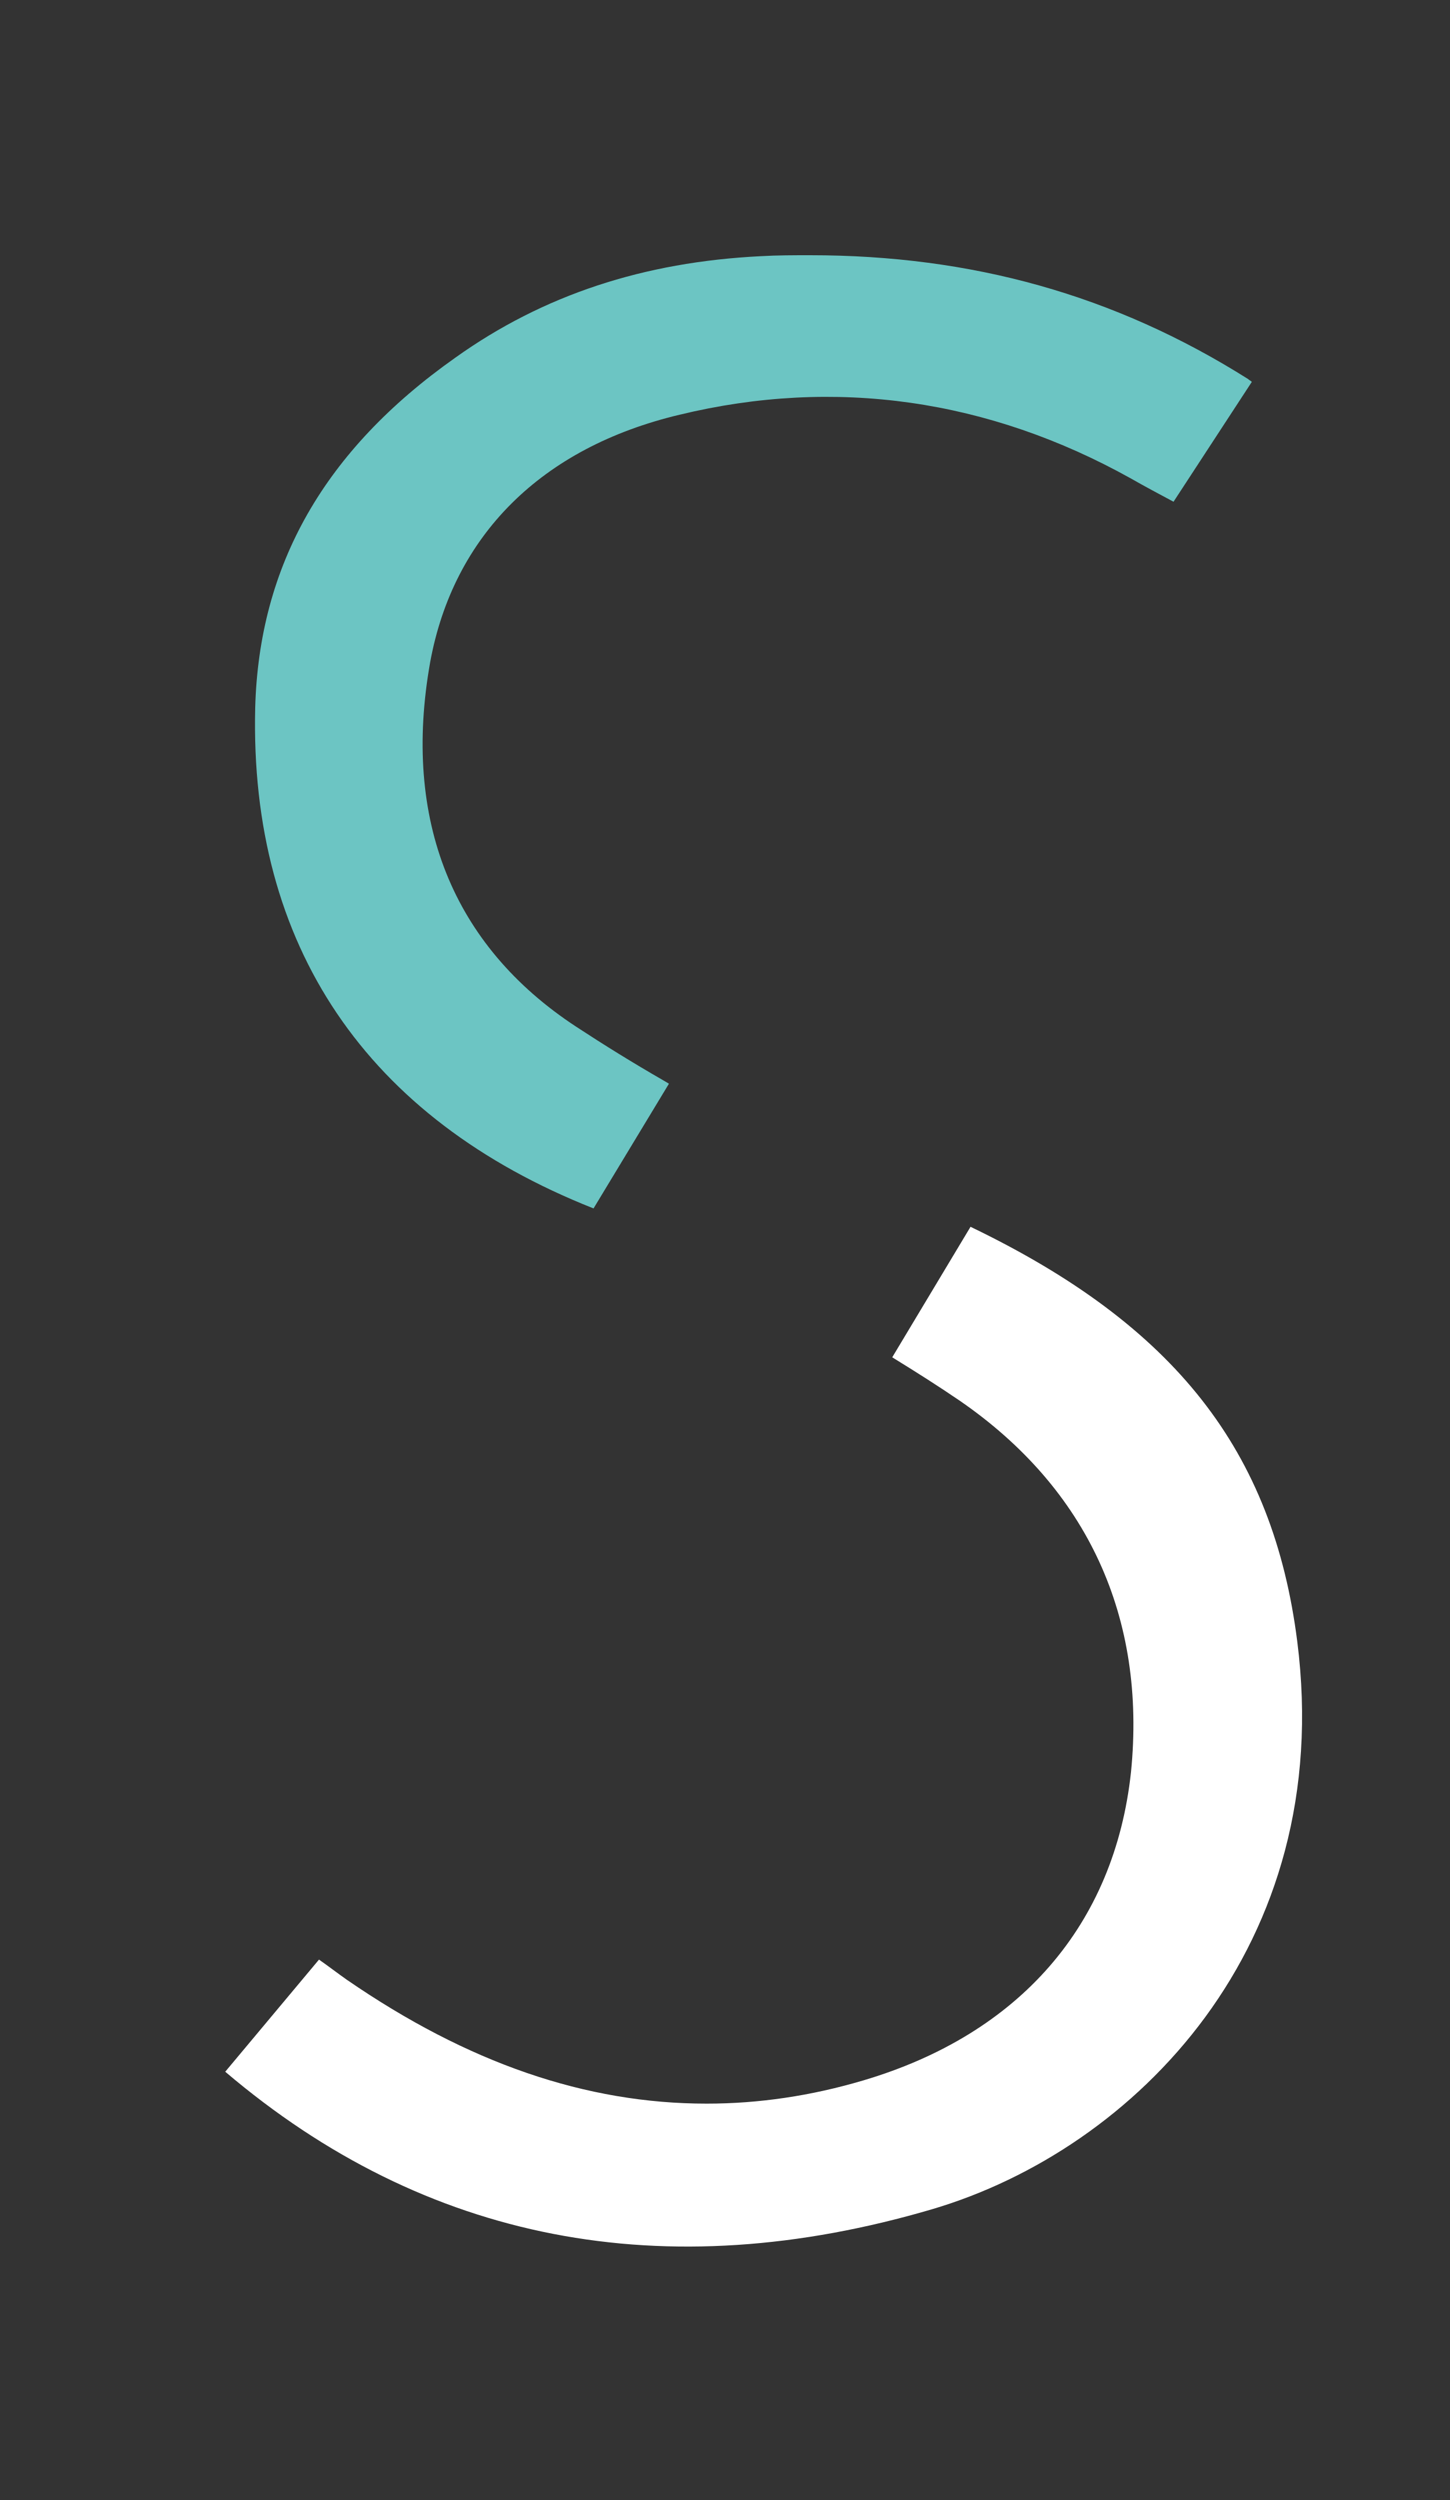 <?xml version="1.0" encoding="UTF-8"?>
<!-- Generator: Adobe Illustrator 23.1.1, SVG Export Plug-In . SVG Version: 6.00 Build 0)  -->
<svg
	version="1.1"
	id="LAYOUT"
	xmlns="http://www.w3.org/2000/svg"
	xmlns:xlink="http://www.w3.org/1999/xlink"
	x="0px" y="0px"
	viewBox="0 0 15 25.86"
	style="enable-background:new 0 0 122.76 25.86;"
	xml:space="preserve">
<rect x="0" y="0" width="15" height="25.86" fill="#333333" stroke="none"/>
<style type="text/css">
	.st0{fill:#6CC5C3;}
	.st1{fill:#FFFFFF;}
</style>
<g>
	<path class="st0" d="M8.38,2.64c-0.17,0-0.34,0-0.51,0.01C6.66,2.71,5.62,3.05,4.71,3.7C3.35,4.66,2.68,5.85,2.64,7.32   c-0.06,2.46,1.15,4.25,3.5,5.18l0.78-1.29l-0.05-0.03c-0.33-0.19-0.62-0.37-0.91-0.56c-1.28-0.84-1.8-2.14-1.51-3.77   C4.69,5.54,5.6,4.63,7.03,4.29c1.61-0.39,3.2-0.16,4.67,0.66c0.14,0.08,0.29,0.16,0.44,0.24l0.81-1.24   c-0.01-0.01-0.03-0.02-0.04-0.03C11.53,3.05,10.05,2.64,8.38,2.64z"/>
	<path class="st1" d="M2.33,21.43c2.07,1.76,4.54,2.24,7.32,1.42c2.09-0.62,4.17-2.72,3.77-5.87c-0.25-1.97-1.26-3.27-3.38-4.29   l-0.81,1.35c0.26,0.16,0.48,0.3,0.7,0.45c1.32,0.91,1.93,2.24,1.77,3.84c-0.17,1.58-1.15,2.71-2.77,3.19   c-0.54,0.16-1.08,0.24-1.62,0.24l0,0c-1.25,0-2.47-0.42-3.72-1.28c-0.1-0.07-0.19-0.14-0.29-0.21L2.33,21.43z"/>
</g>
</svg>